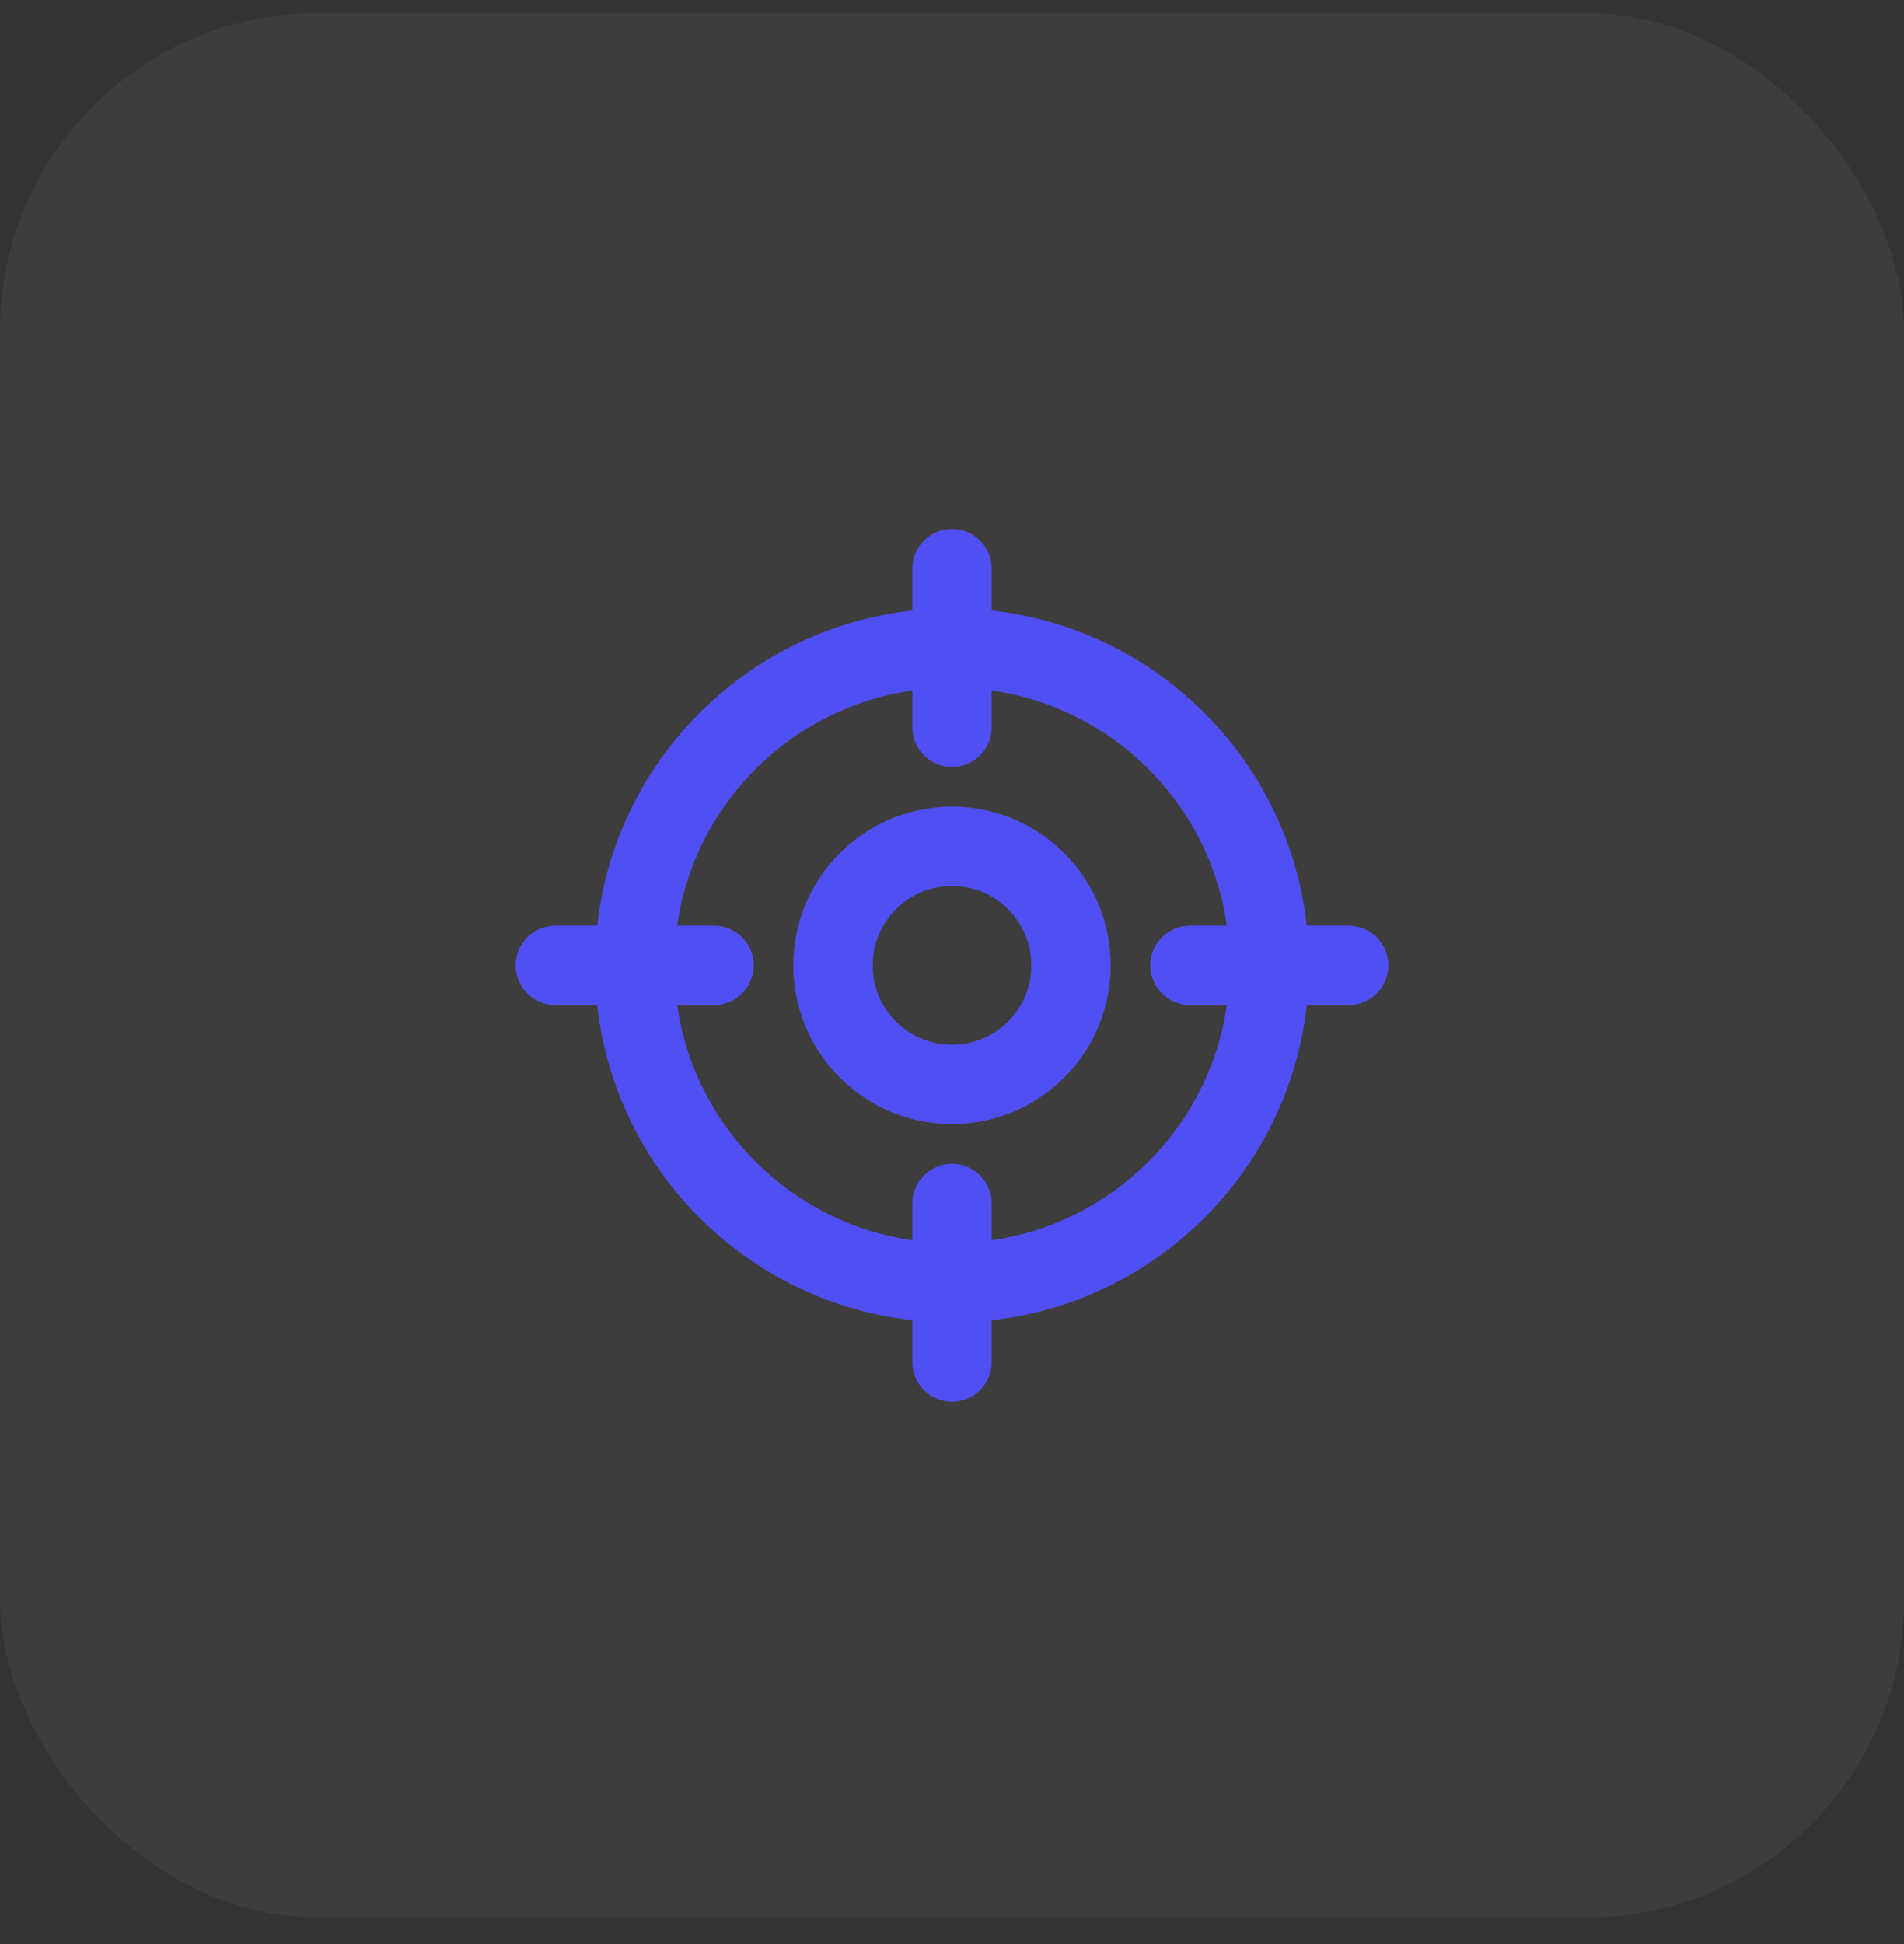 <svg xmlns="http://www.w3.org/2000/svg" width="48" height="49" viewBox="0 0 48 49" fill="none"><rect x="0" y="0" width="48" height="49" fill="#333333" stroke="none"/><rect y="0.332" width="48" height="48" rx="8" fill="white" fill-opacity="0.05"></rect><path d="M34 24.332H30M18 24.332H14M24 18.332V14.332M24 34.332V30.332M32 24.332C32 28.75 28.418 32.332 24 32.332C19.582 32.332 16 28.75 16 24.332C16 19.914 19.582 16.332 24 16.332C28.418 16.332 32 19.914 32 24.332ZM27 24.332C27 25.989 25.657 27.332 24 27.332C22.343 27.332 21 25.989 21 24.332C21 22.675 22.343 21.332 24 21.332C25.657 21.332 27 22.675 27 24.332Z" stroke="#504FF3" stroke-width="2" stroke-linecap="round" stroke-linejoin="round"></path></svg>